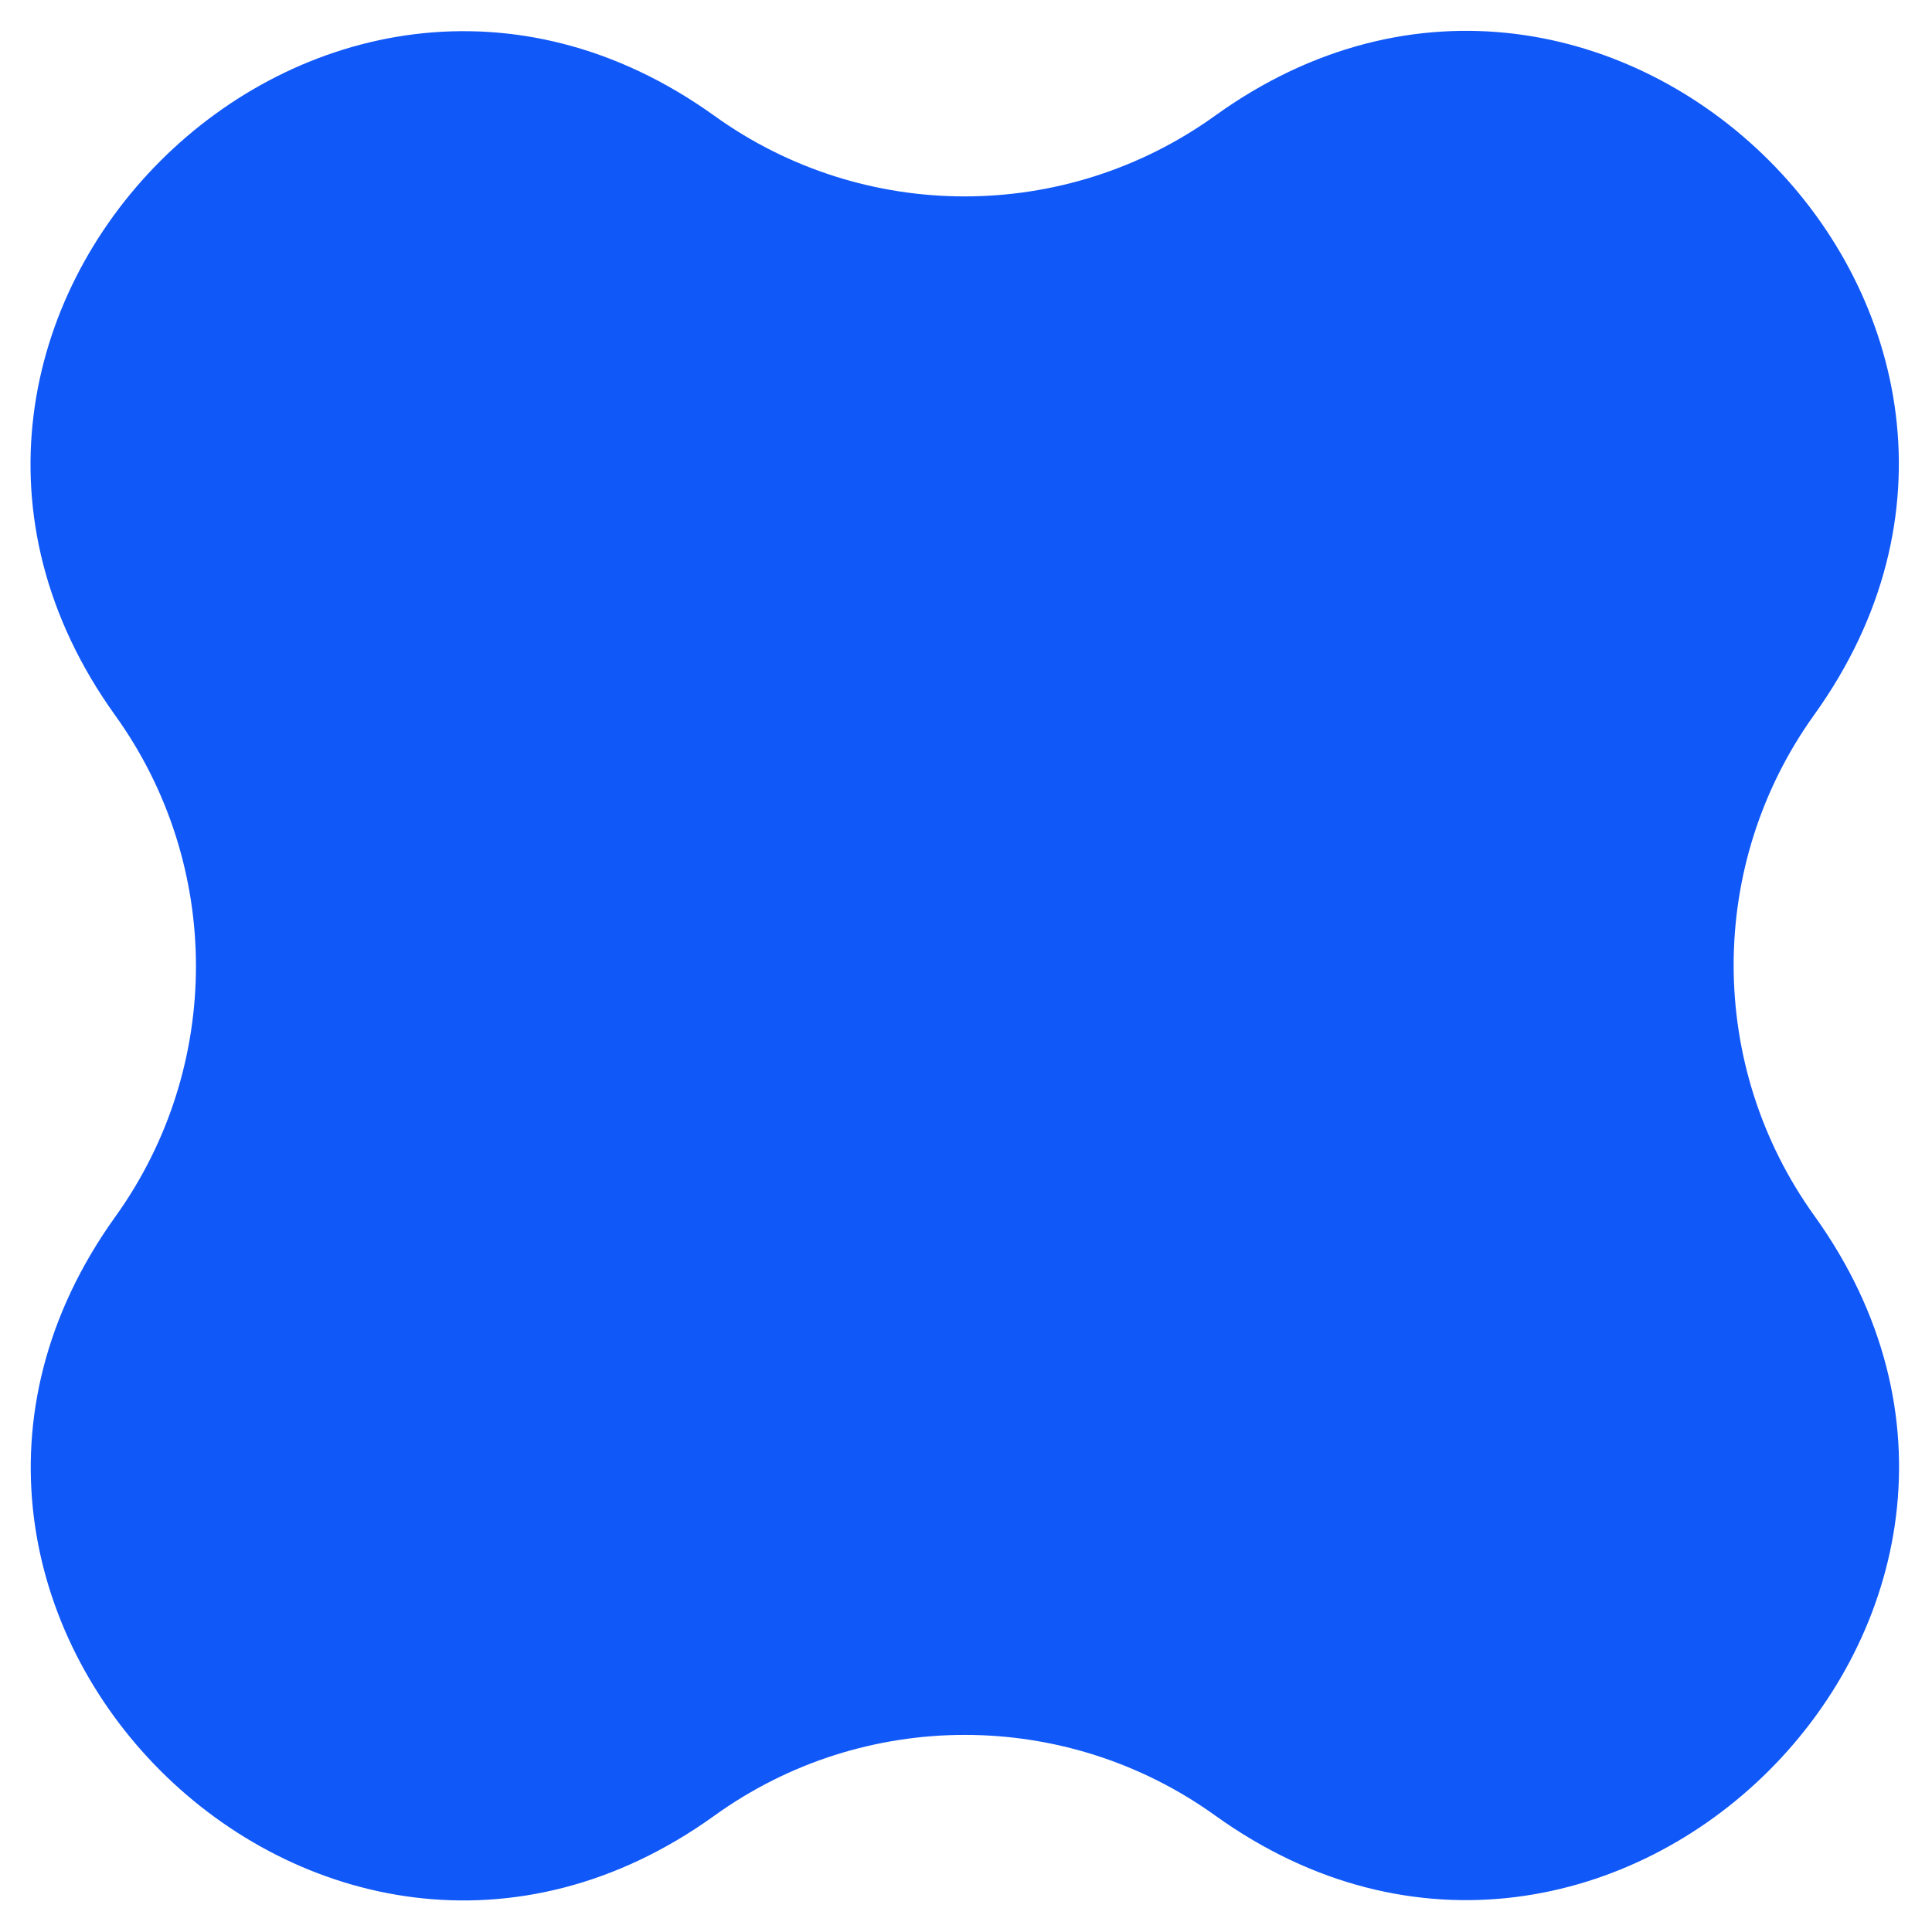 <?xml version="1.0" encoding="UTF-8"?> <svg xmlns="http://www.w3.org/2000/svg" width="18" height="18" viewBox="0 0 18 18" fill="none"> <path d="M11.322 1.077C14.999 -1.568 19.545 2.978 16.903 6.659V6.659C15.901 8.054 15.902 9.933 16.904 11.327V11.327C19.548 15.008 15.002 19.558 11.322 16.915V16.915C9.927 15.913 8.049 15.913 6.656 16.916V16.916C2.979 19.562 -1.568 15.015 1.075 11.335V11.335C2.076 9.94 2.076 8.061 1.074 6.666V6.666C-1.571 2.986 2.975 -1.565 6.656 1.079V1.079C8.05 2.081 9.928 2.08 11.322 1.077V1.077Z" fill="#1158F8"></path> </svg> 